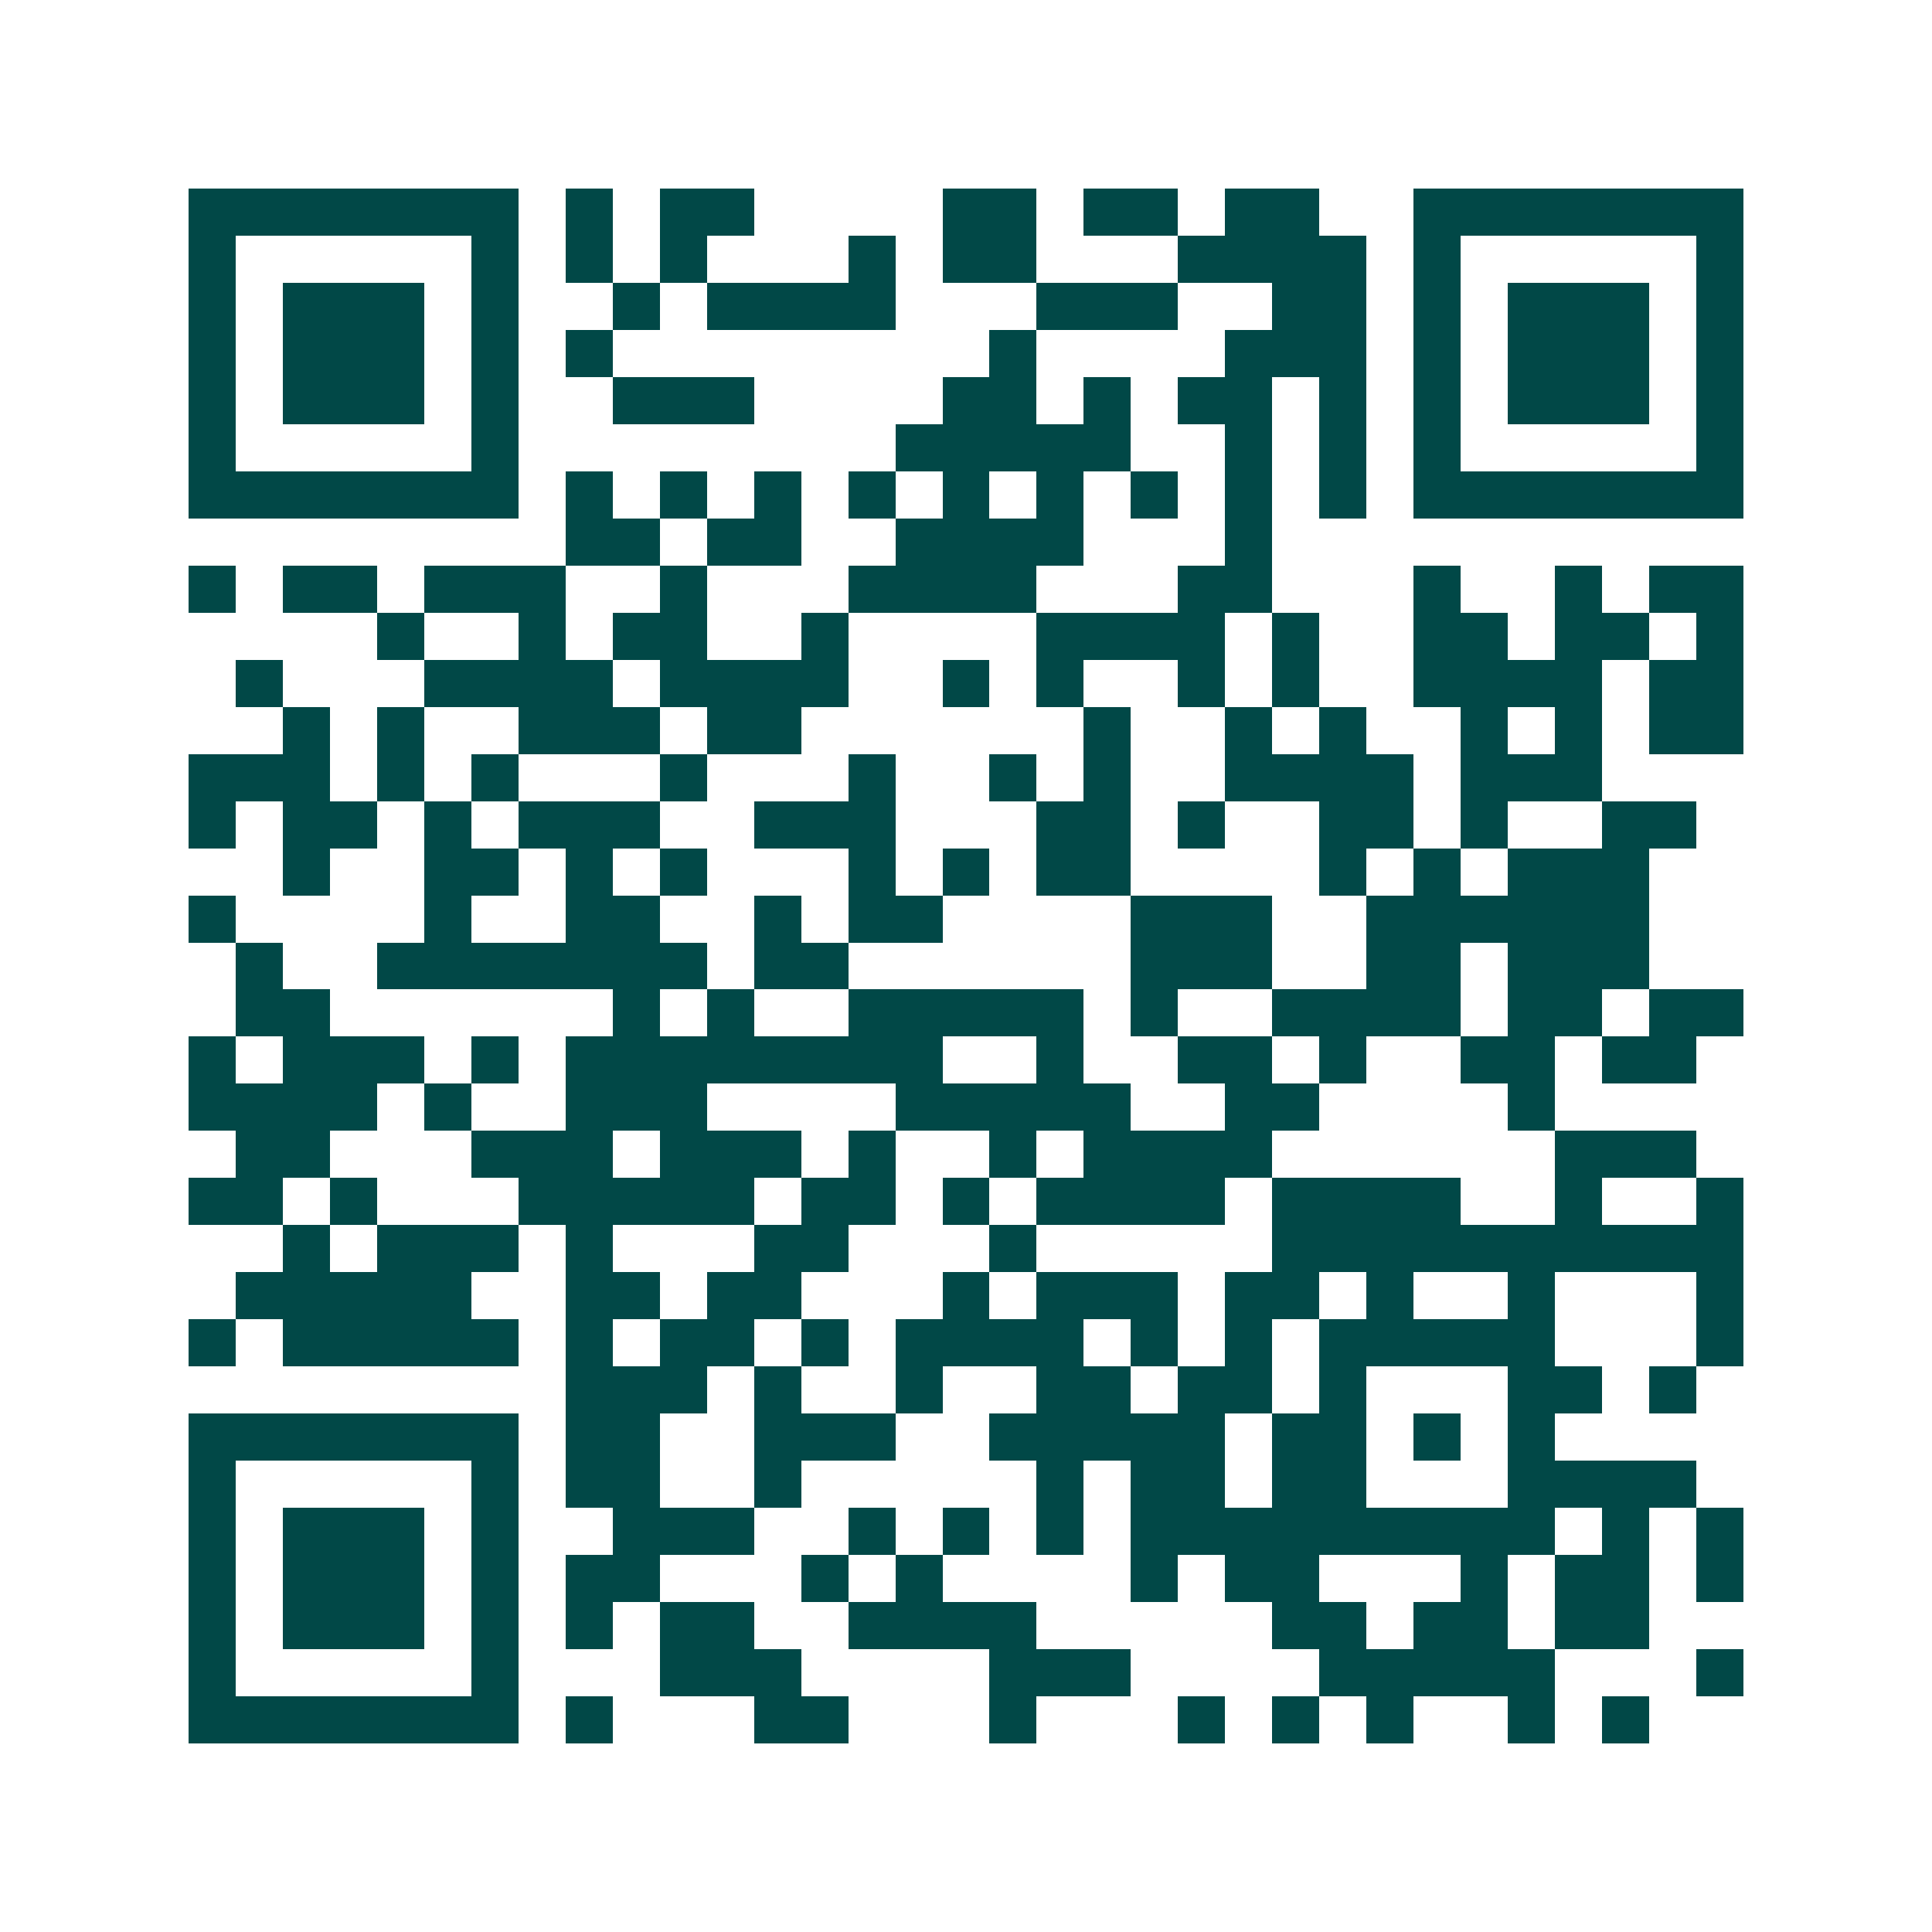 <svg xmlns="http://www.w3.org/2000/svg" width="200" height="200" viewBox="0 0 41 41" shape-rendering="crispEdges"><path fill="#ffffff" d="M0 0h41v41H0z"/><path stroke="#014847" d="M4 4.5h7m1 0h1m1 0h2m4 0h2m1 0h2m1 0h2m2 0h7M4 5.5h1m5 0h1m1 0h1m1 0h1m3 0h1m1 0h2m3 0h4m1 0h1m5 0h1M4 6.5h1m1 0h3m1 0h1m2 0h1m1 0h4m3 0h3m2 0h2m1 0h1m1 0h3m1 0h1M4 7.5h1m1 0h3m1 0h1m1 0h1m8 0h1m4 0h3m1 0h1m1 0h3m1 0h1M4 8.5h1m1 0h3m1 0h1m2 0h3m4 0h2m1 0h1m1 0h2m1 0h1m1 0h1m1 0h3m1 0h1M4 9.5h1m5 0h1m8 0h5m2 0h1m1 0h1m1 0h1m5 0h1M4 10.5h7m1 0h1m1 0h1m1 0h1m1 0h1m1 0h1m1 0h1m1 0h1m1 0h1m1 0h1m1 0h7M12 11.5h2m1 0h2m2 0h4m3 0h1M4 12.5h1m1 0h2m1 0h3m2 0h1m3 0h4m3 0h2m3 0h1m2 0h1m1 0h2M8 13.5h1m2 0h1m1 0h2m2 0h1m4 0h4m1 0h1m2 0h2m1 0h2m1 0h1M5 14.5h1m3 0h4m1 0h4m2 0h1m1 0h1m2 0h1m1 0h1m2 0h4m1 0h2M6 15.5h1m1 0h1m2 0h3m1 0h2m6 0h1m2 0h1m1 0h1m2 0h1m1 0h1m1 0h2M4 16.5h3m1 0h1m1 0h1m3 0h1m3 0h1m2 0h1m1 0h1m2 0h4m1 0h3M4 17.5h1m1 0h2m1 0h1m1 0h3m2 0h3m3 0h2m1 0h1m2 0h2m1 0h1m2 0h2M6 18.5h1m2 0h2m1 0h1m1 0h1m3 0h1m1 0h1m1 0h2m4 0h1m1 0h1m1 0h3M4 19.5h1m4 0h1m2 0h2m2 0h1m1 0h2m4 0h3m2 0h6M5 20.5h1m2 0h7m1 0h2m6 0h3m2 0h2m1 0h3M5 21.5h2m6 0h1m1 0h1m2 0h5m1 0h1m2 0h4m1 0h2m1 0h2M4 22.5h1m1 0h3m1 0h1m1 0h8m2 0h1m2 0h2m1 0h1m2 0h2m1 0h2M4 23.5h4m1 0h1m2 0h3m4 0h5m2 0h2m4 0h1M5 24.5h2m3 0h3m1 0h3m1 0h1m2 0h1m1 0h4m6 0h3M4 25.5h2m1 0h1m3 0h5m1 0h2m1 0h1m1 0h4m1 0h4m2 0h1m2 0h1M6 26.5h1m1 0h3m1 0h1m3 0h2m3 0h1m5 0h10M5 27.5h5m2 0h2m1 0h2m3 0h1m1 0h3m1 0h2m1 0h1m2 0h1m3 0h1M4 28.5h1m1 0h5m1 0h1m1 0h2m1 0h1m1 0h4m1 0h1m1 0h1m1 0h5m3 0h1M12 29.5h3m1 0h1m2 0h1m2 0h2m1 0h2m1 0h1m3 0h2m1 0h1M4 30.5h7m1 0h2m2 0h3m2 0h5m1 0h2m1 0h1m1 0h1M4 31.5h1m5 0h1m1 0h2m2 0h1m5 0h1m1 0h2m1 0h2m3 0h4M4 32.5h1m1 0h3m1 0h1m2 0h3m2 0h1m1 0h1m1 0h1m1 0h9m1 0h1m1 0h1M4 33.5h1m1 0h3m1 0h1m1 0h2m3 0h1m1 0h1m4 0h1m1 0h2m3 0h1m1 0h2m1 0h1M4 34.5h1m1 0h3m1 0h1m1 0h1m1 0h2m2 0h4m5 0h2m1 0h2m1 0h2M4 35.5h1m5 0h1m3 0h3m4 0h3m4 0h5m3 0h1M4 36.5h7m1 0h1m3 0h2m3 0h1m3 0h1m1 0h1m1 0h1m2 0h1m1 0h1"/></svg>
